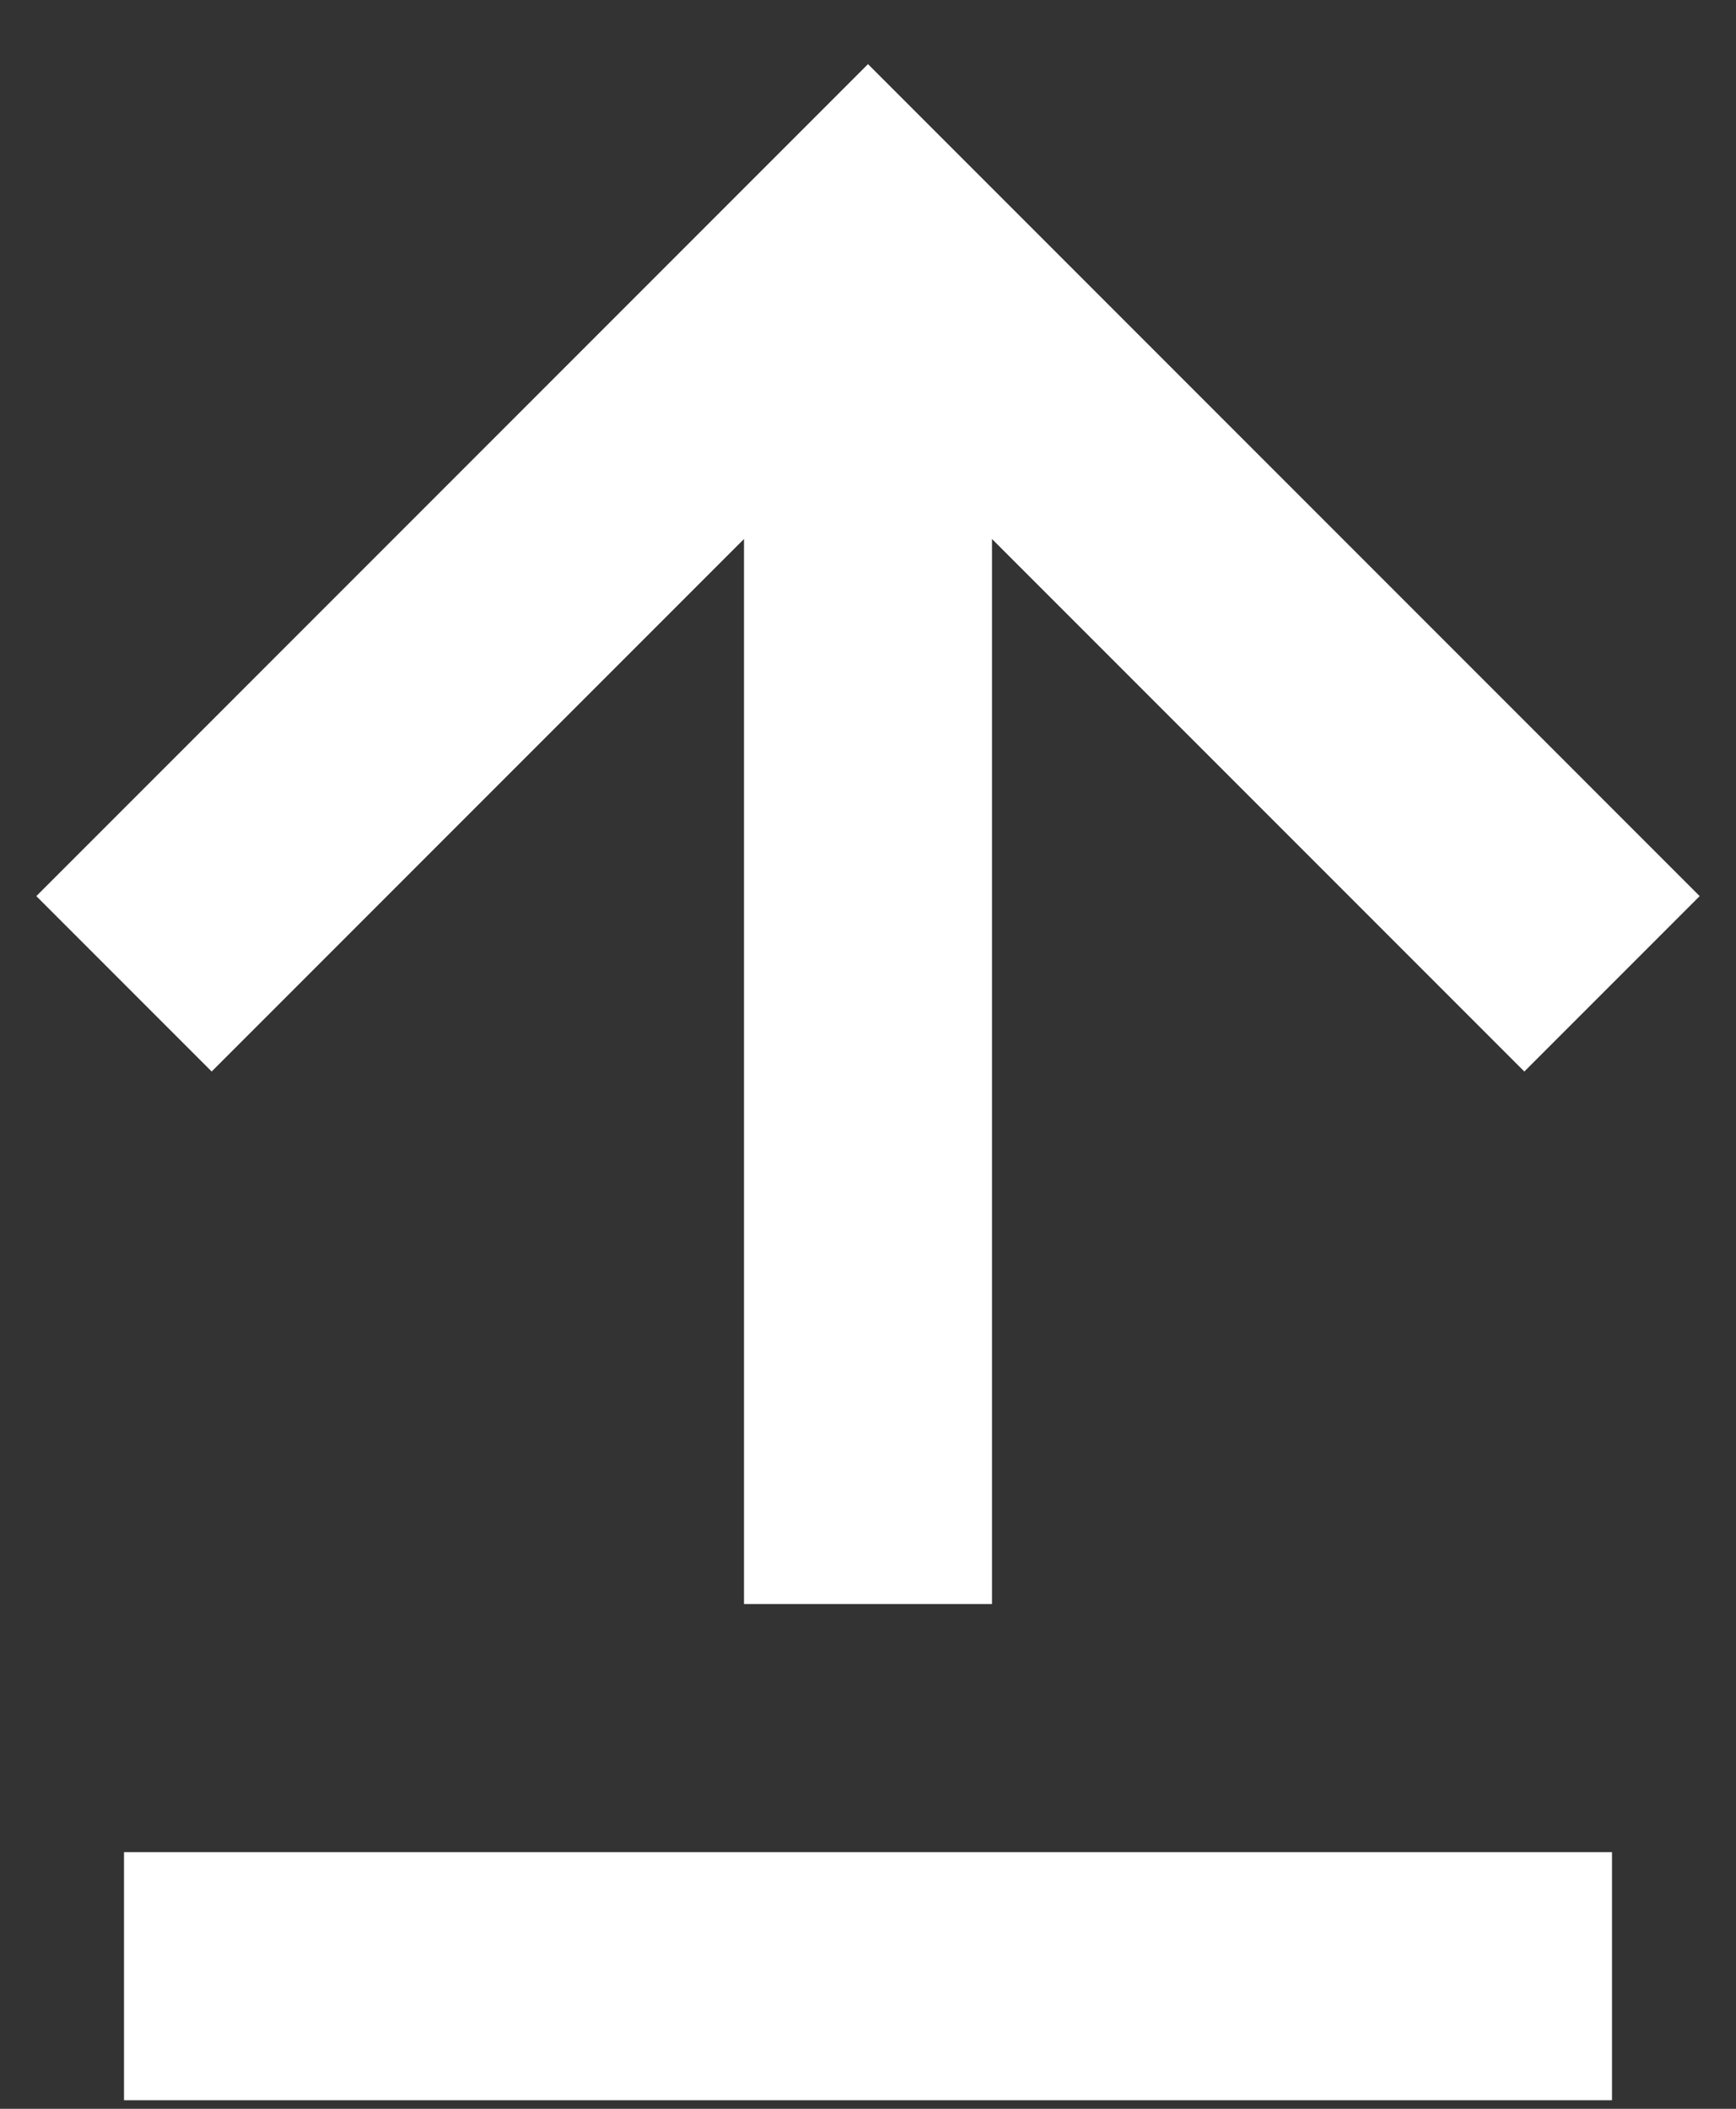 <svg width="14" height="17" viewBox="0 0 14 17" fill="none" xmlns="http://www.w3.org/2000/svg">
<rect x="0" y="0" width="14" height="17" fill="#333333" stroke="none"/>
<path d="M1 14.931H13V16.931H1V14.931ZM7 0.517L0.293 7.224L1.707 8.638L6 4.345V12.931H8V4.345L12.293 8.638L13.707 7.224L7 0.517Z" fill="white"/>
</svg>
